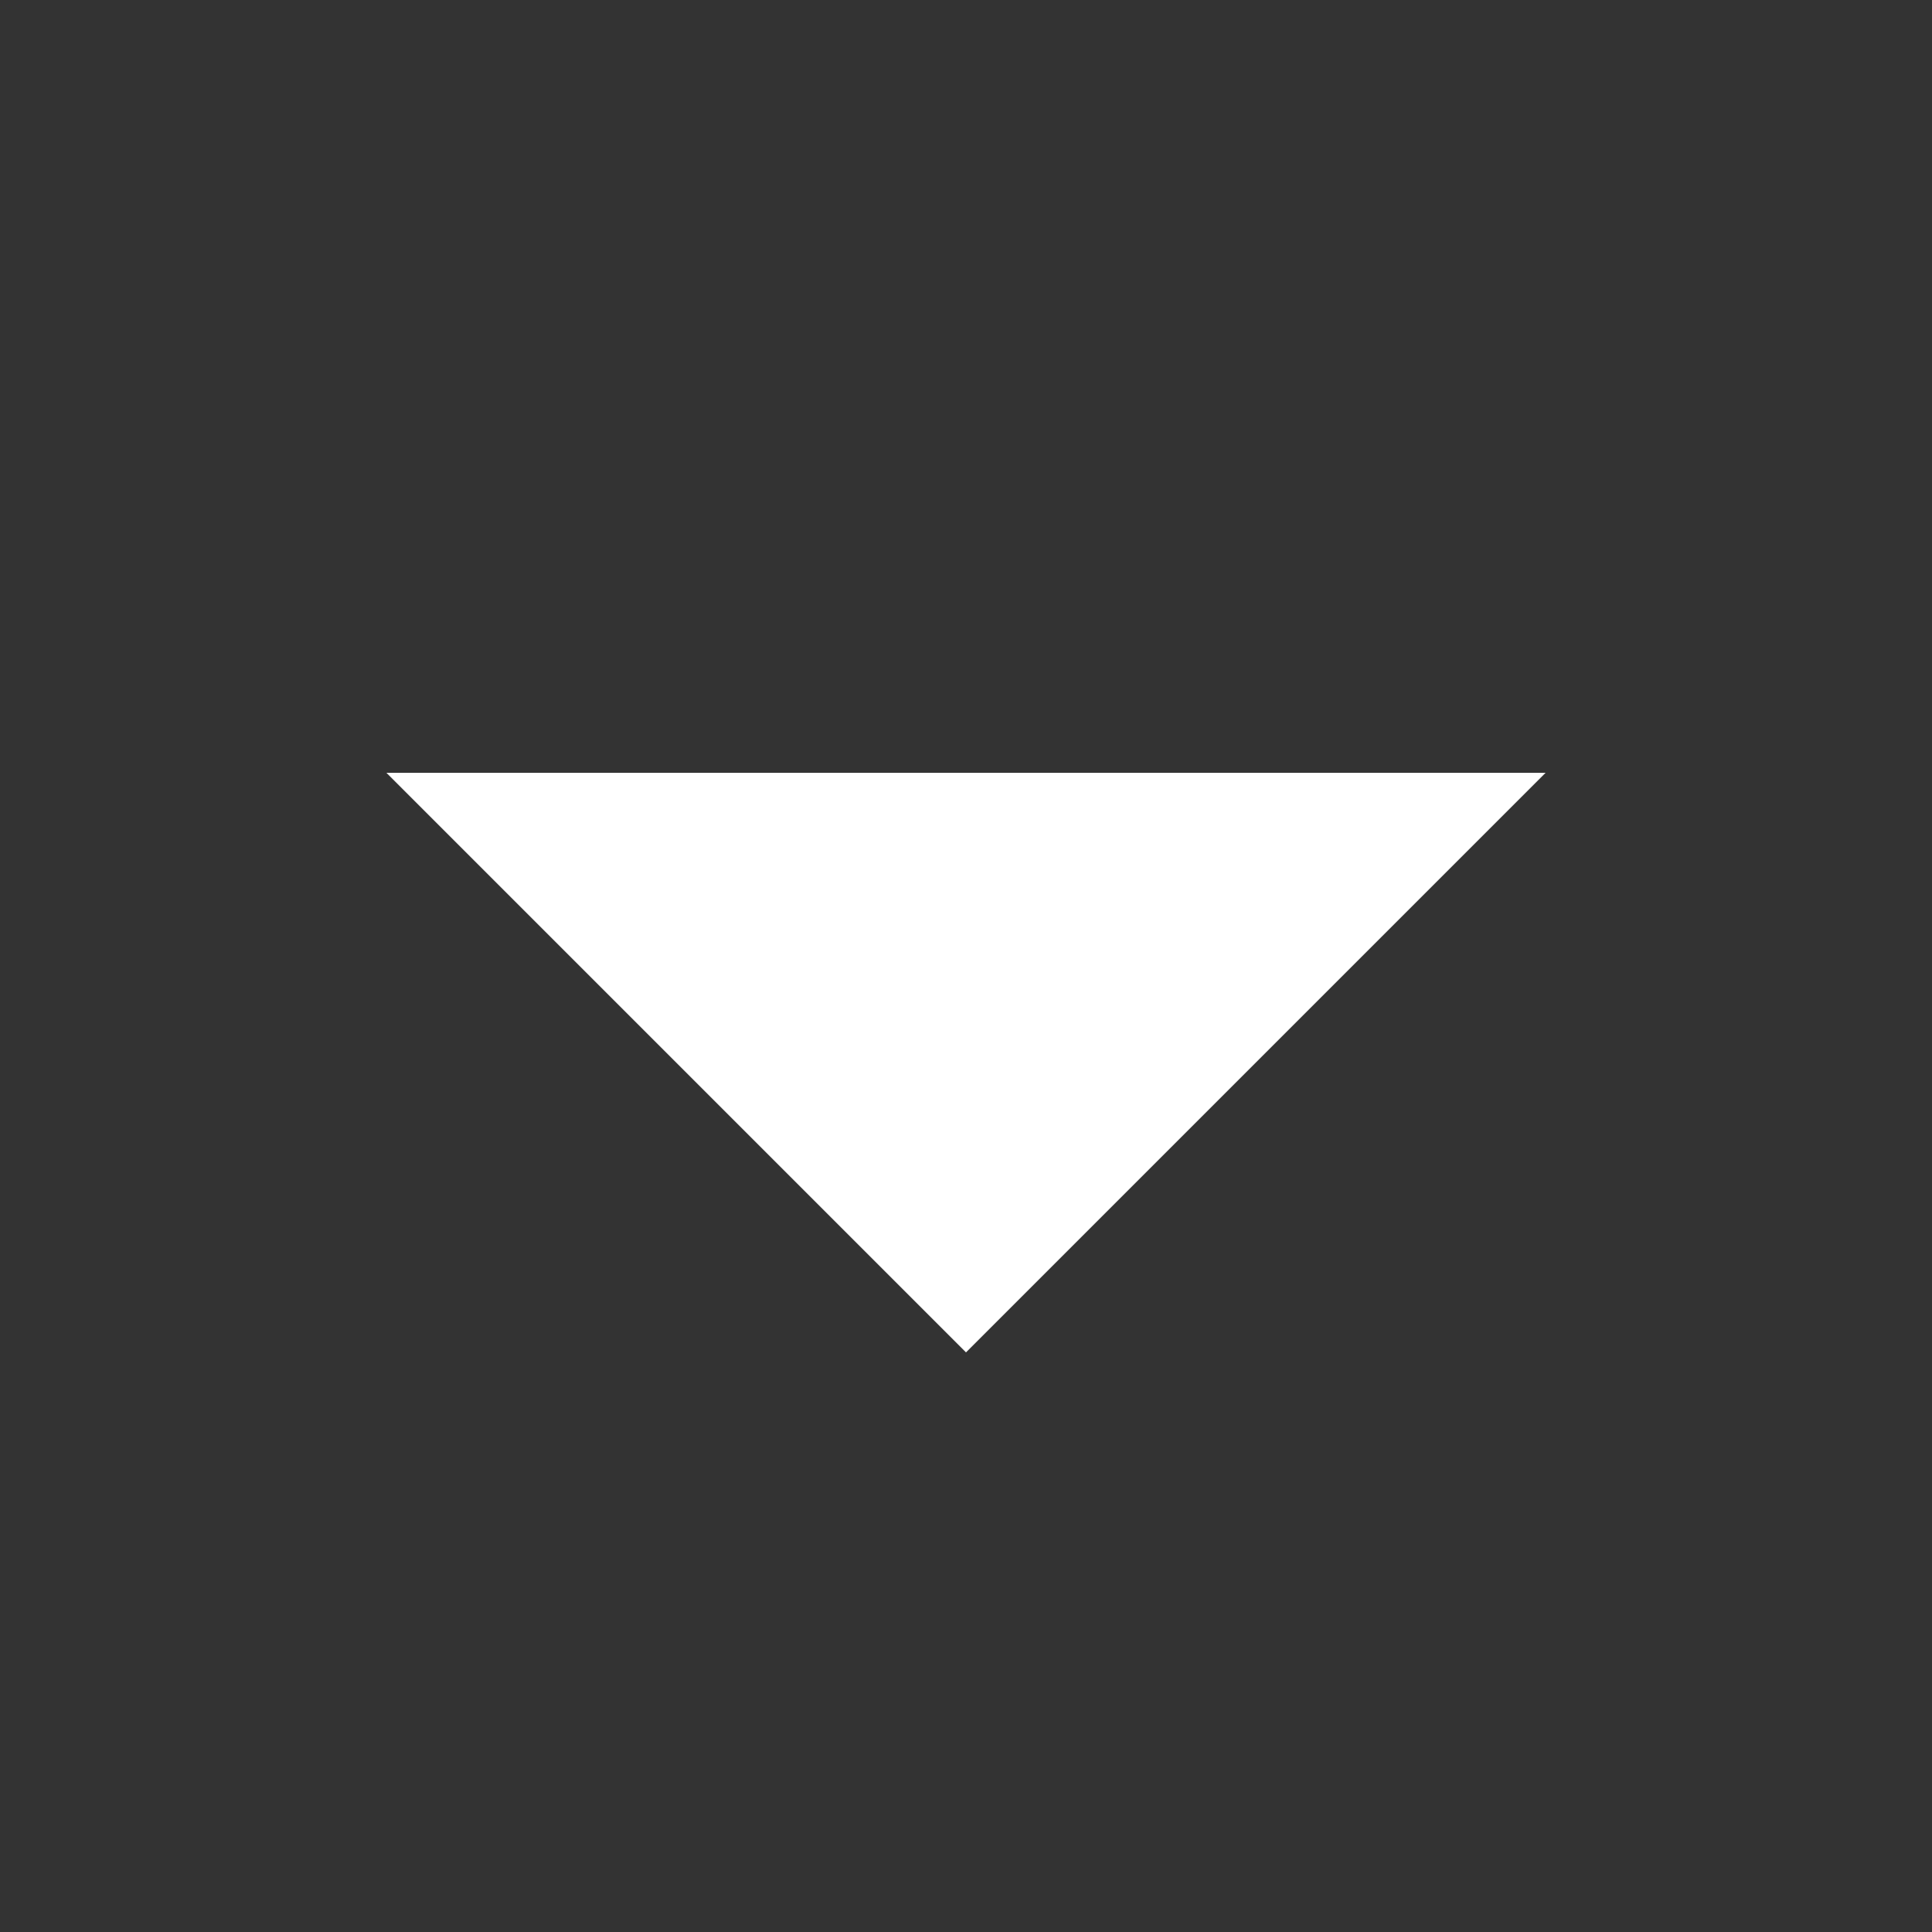 <svg xmlns="http://www.w3.org/2000/svg" xmlns:xlink="http://www.w3.org/1999/xlink" viewBox="0 0 20 20" id="arrowdown">
  <rect x="0" y="0" width="20" height="20" fill="#333333" stroke="none"/>
  <g fill="none" fill-rule="evenodd">
    <path d="M0 0h20v20H0"></path>
    <path fill="#fff" fill-rule="nonzero" d="M4 8l6 6 6-6"></path>
  </g>
</svg>